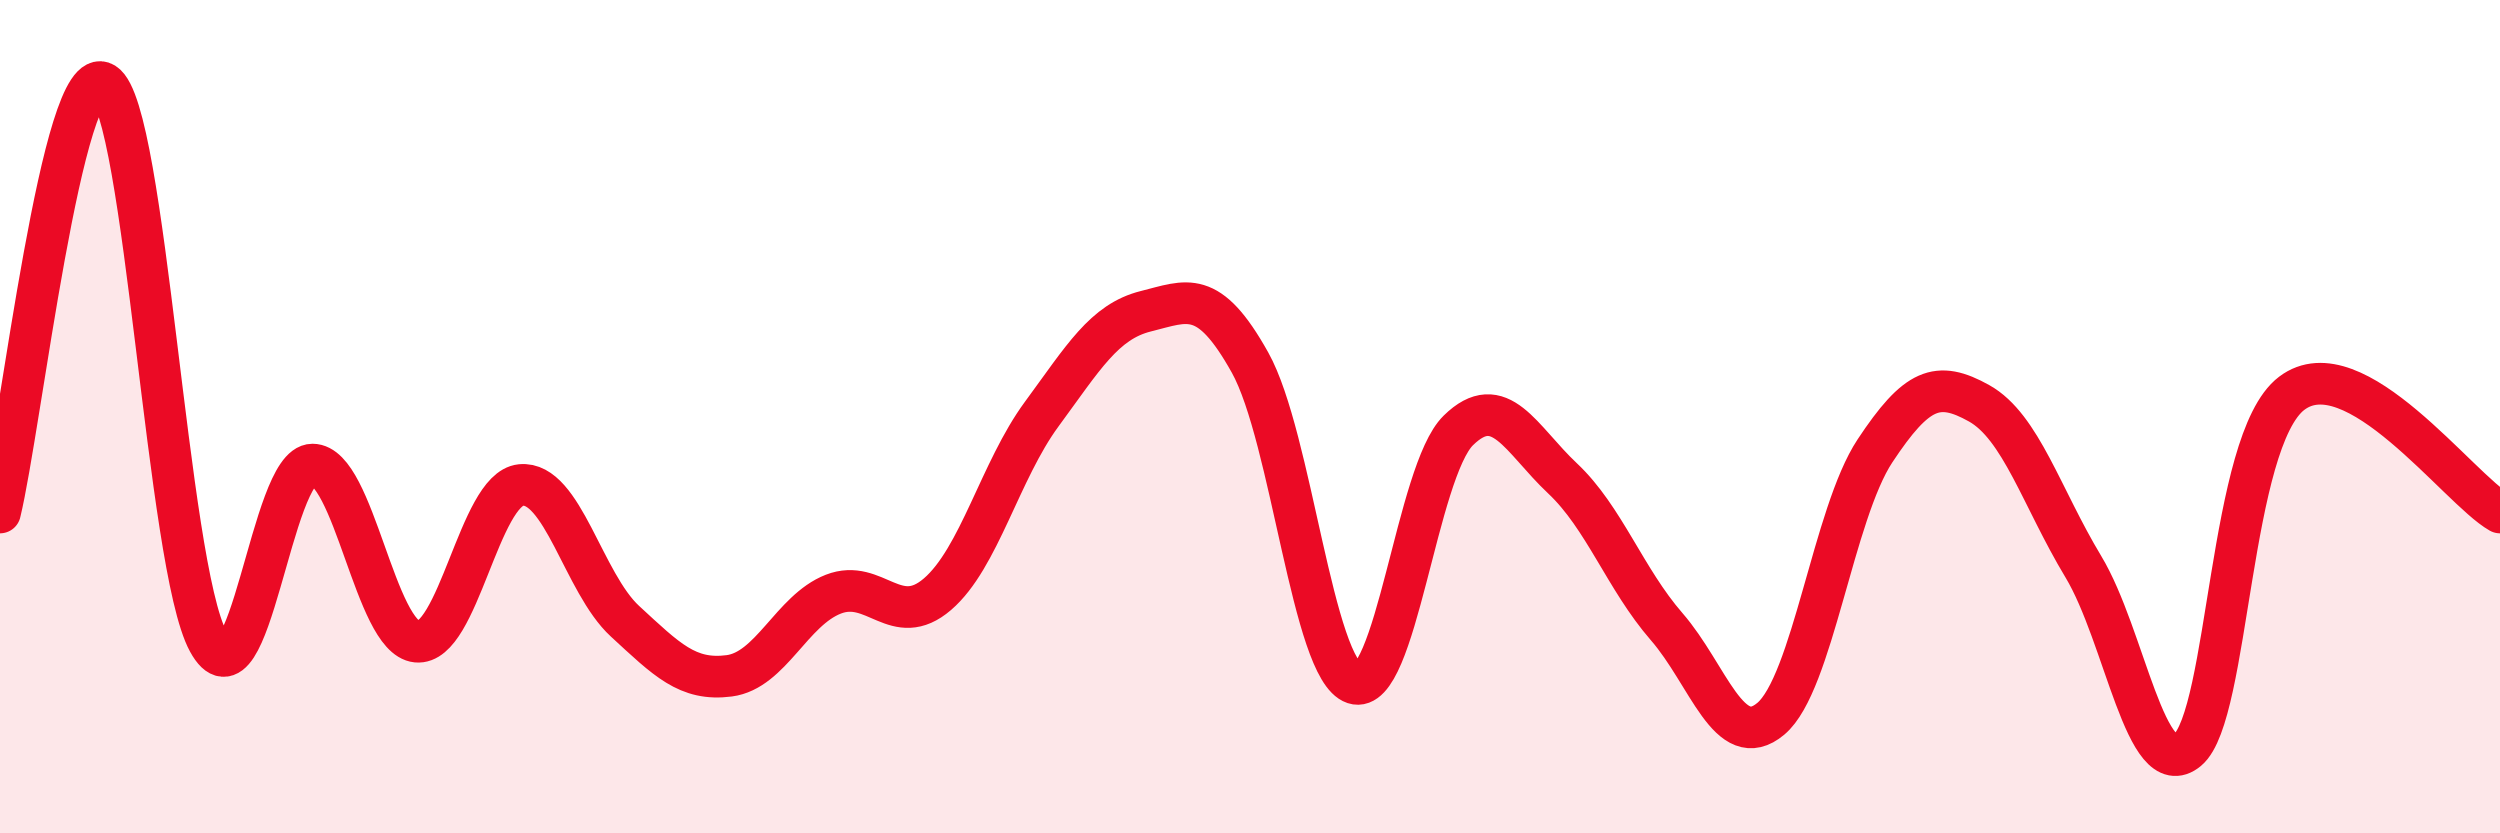 
    <svg width="60" height="20" viewBox="0 0 60 20" xmlns="http://www.w3.org/2000/svg">
      <path
        d="M 0,12.3 C 0.5,10.24 1.5,1.38 2.5,2 C 3.5,2.62 4,13.57 5,15.4 C 6,17.23 6.5,11.15 7.5,11.15 C 8.5,11.15 9,15.3 10,15.4 C 11,15.5 11.5,11.74 12.5,11.64 C 13.5,11.54 14,13.99 15,14.91 C 16,15.83 16.5,16.35 17.5,16.22 C 18.5,16.09 19,14.65 20,14.26 C 21,13.87 21.5,15.12 22.5,14.26 C 23.5,13.4 24,11.3 25,9.94 C 26,8.58 26.5,7.72 27.5,7.47 C 28.5,7.22 29,6.91 30,8.7 C 31,10.49 31.5,16.07 32.5,16.4 C 33.5,16.73 34,11.31 35,10.33 C 36,9.35 36.5,10.54 37.5,11.48 C 38.5,12.42 39,13.89 40,15.04 C 41,16.19 41.5,18.09 42.5,17.25 C 43.5,16.41 44,12.33 45,10.82 C 46,9.31 46.5,9.12 47.5,9.68 C 48.5,10.24 49,11.94 50,13.6 C 51,15.26 51.5,18.83 52.5,18 C 53.5,17.17 53.5,10.58 55,9.44 C 56.5,8.3 59,11.73 60,12.3L60 20L0 20Z"
        fill="#EB0A25"
        opacity="0.1"
        stroke-linecap="round"
        stroke-linejoin="round"
      />
      <path
        d="M 0,12.3 C 0.5,10.24 1.5,1.38 2.5,2 C 3.5,2.62 4,13.57 5,15.4 C 6,17.23 6.5,11.15 7.5,11.15 C 8.5,11.15 9,15.3 10,15.4 C 11,15.5 11.5,11.74 12.5,11.64 C 13.5,11.54 14,13.99 15,14.91 C 16,15.83 16.5,16.35 17.5,16.22 C 18.5,16.09 19,14.65 20,14.26 C 21,13.87 21.5,15.12 22.5,14.26 C 23.5,13.4 24,11.3 25,9.94 C 26,8.58 26.5,7.72 27.5,7.47 C 28.5,7.22 29,6.91 30,8.7 C 31,10.49 31.5,16.07 32.5,16.4 C 33.5,16.73 34,11.31 35,10.33 C 36,9.35 36.5,10.54 37.5,11.48 C 38.5,12.42 39,13.89 40,15.04 C 41,16.19 41.5,18.09 42.5,17.25 C 43.5,16.41 44,12.33 45,10.82 C 46,9.31 46.5,9.12 47.5,9.68 C 48.5,10.24 49,11.94 50,13.6 C 51,15.26 51.5,18.83 52.5,18 C 53.5,17.17 53.5,10.58 55,9.44 C 56.5,8.3 59,11.73 60,12.3"
        stroke="#EB0A25"
        stroke-width="1"
        fill="none"
        stroke-linecap="round"
        stroke-linejoin="round"
      />
    </svg>
  